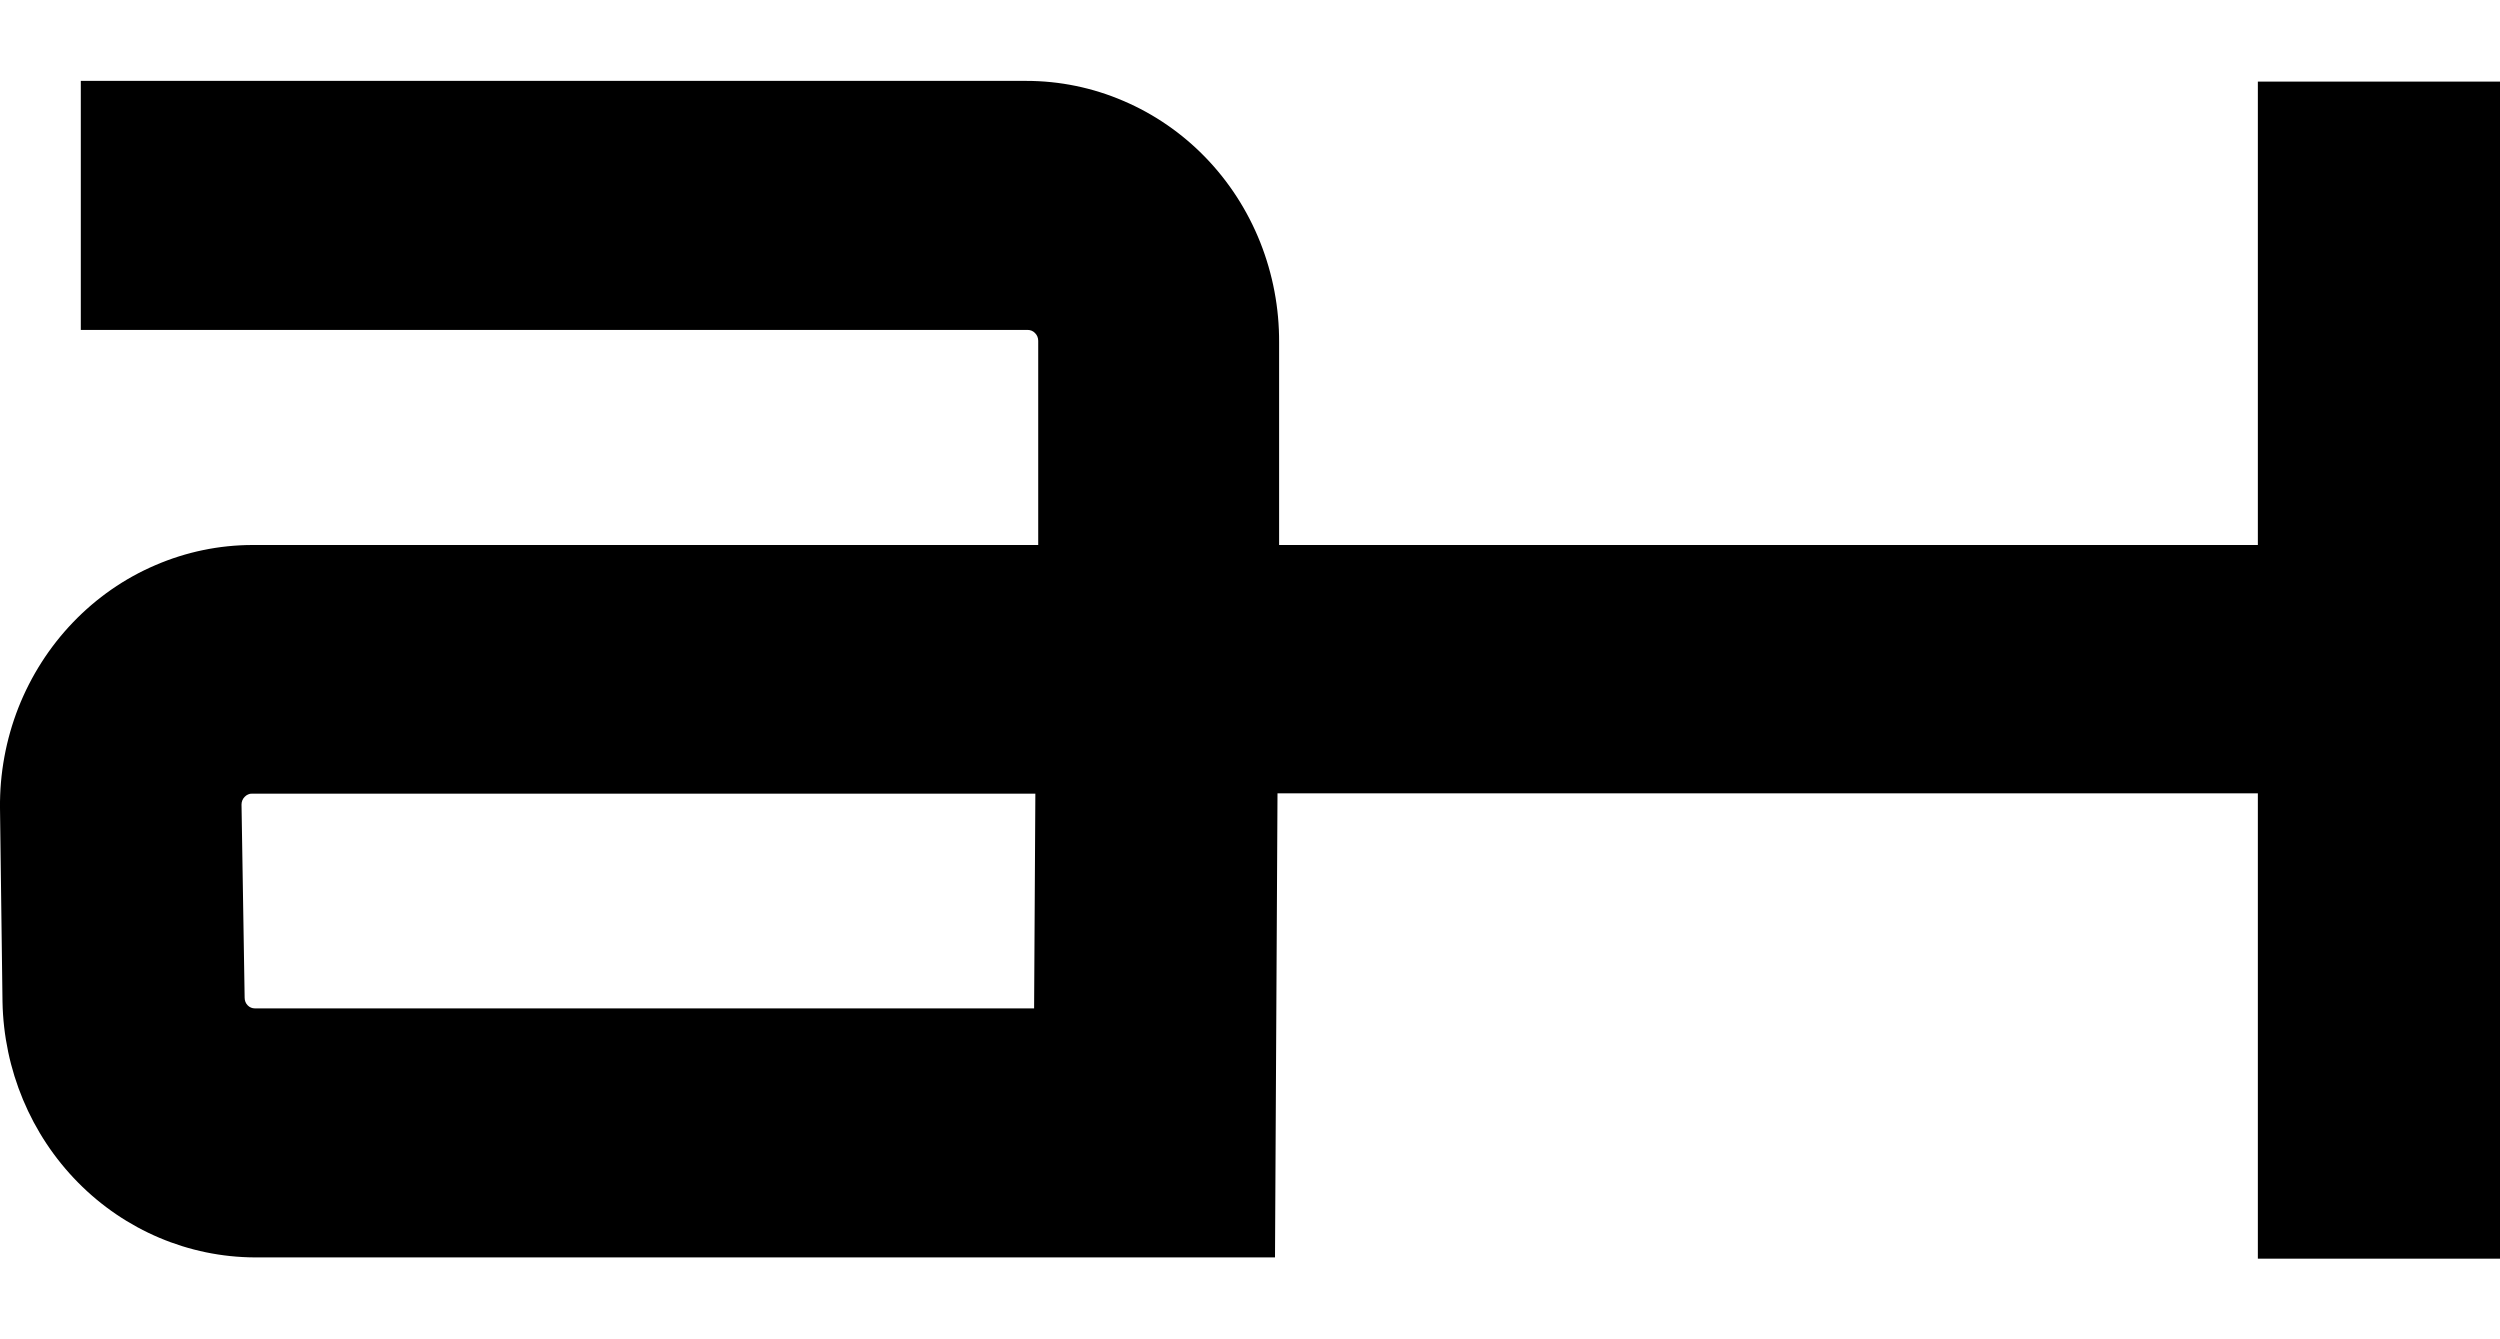 <svg width="28" height="15" viewBox="0 0 28 15" fill="none" xmlns="http://www.w3.org/2000/svg">
<path d="M25.288 0.914V6.104H14.326V3.835C14.328 3.451 14.256 3.071 14.115 2.715C13.974 2.36 13.766 2.037 13.503 1.765C13.24 1.493 12.927 1.277 12.582 1.13C12.238 0.982 11.868 0.906 11.495 0.906H0.905V3.695H11.509C11.525 3.695 11.54 3.698 11.555 3.704C11.569 3.71 11.582 3.719 11.593 3.731C11.604 3.742 11.613 3.755 11.619 3.77C11.625 3.785 11.628 3.801 11.628 3.817V6.104H2.83C2.456 6.104 2.085 6.181 1.74 6.33C1.394 6.478 1.081 6.696 0.818 6.97C0.555 7.244 0.347 7.569 0.206 7.926C0.066 8.283 -0.004 8.665 0 9.05L0.028 11.219C0.042 11.982 0.345 12.708 0.874 13.244C1.402 13.779 2.113 14.08 2.855 14.083H14.28L14.308 8.885H25.288V14.097H28V0.914H25.288ZM11.582 11.294H2.855C2.824 11.294 2.795 11.282 2.774 11.26C2.752 11.238 2.74 11.207 2.74 11.176L2.705 9.011C2.705 8.995 2.708 8.979 2.714 8.964C2.72 8.949 2.729 8.936 2.74 8.925C2.751 8.913 2.764 8.904 2.778 8.898C2.792 8.891 2.808 8.888 2.823 8.889H11.596L11.582 11.294Z" fill="black"/>
</svg>
